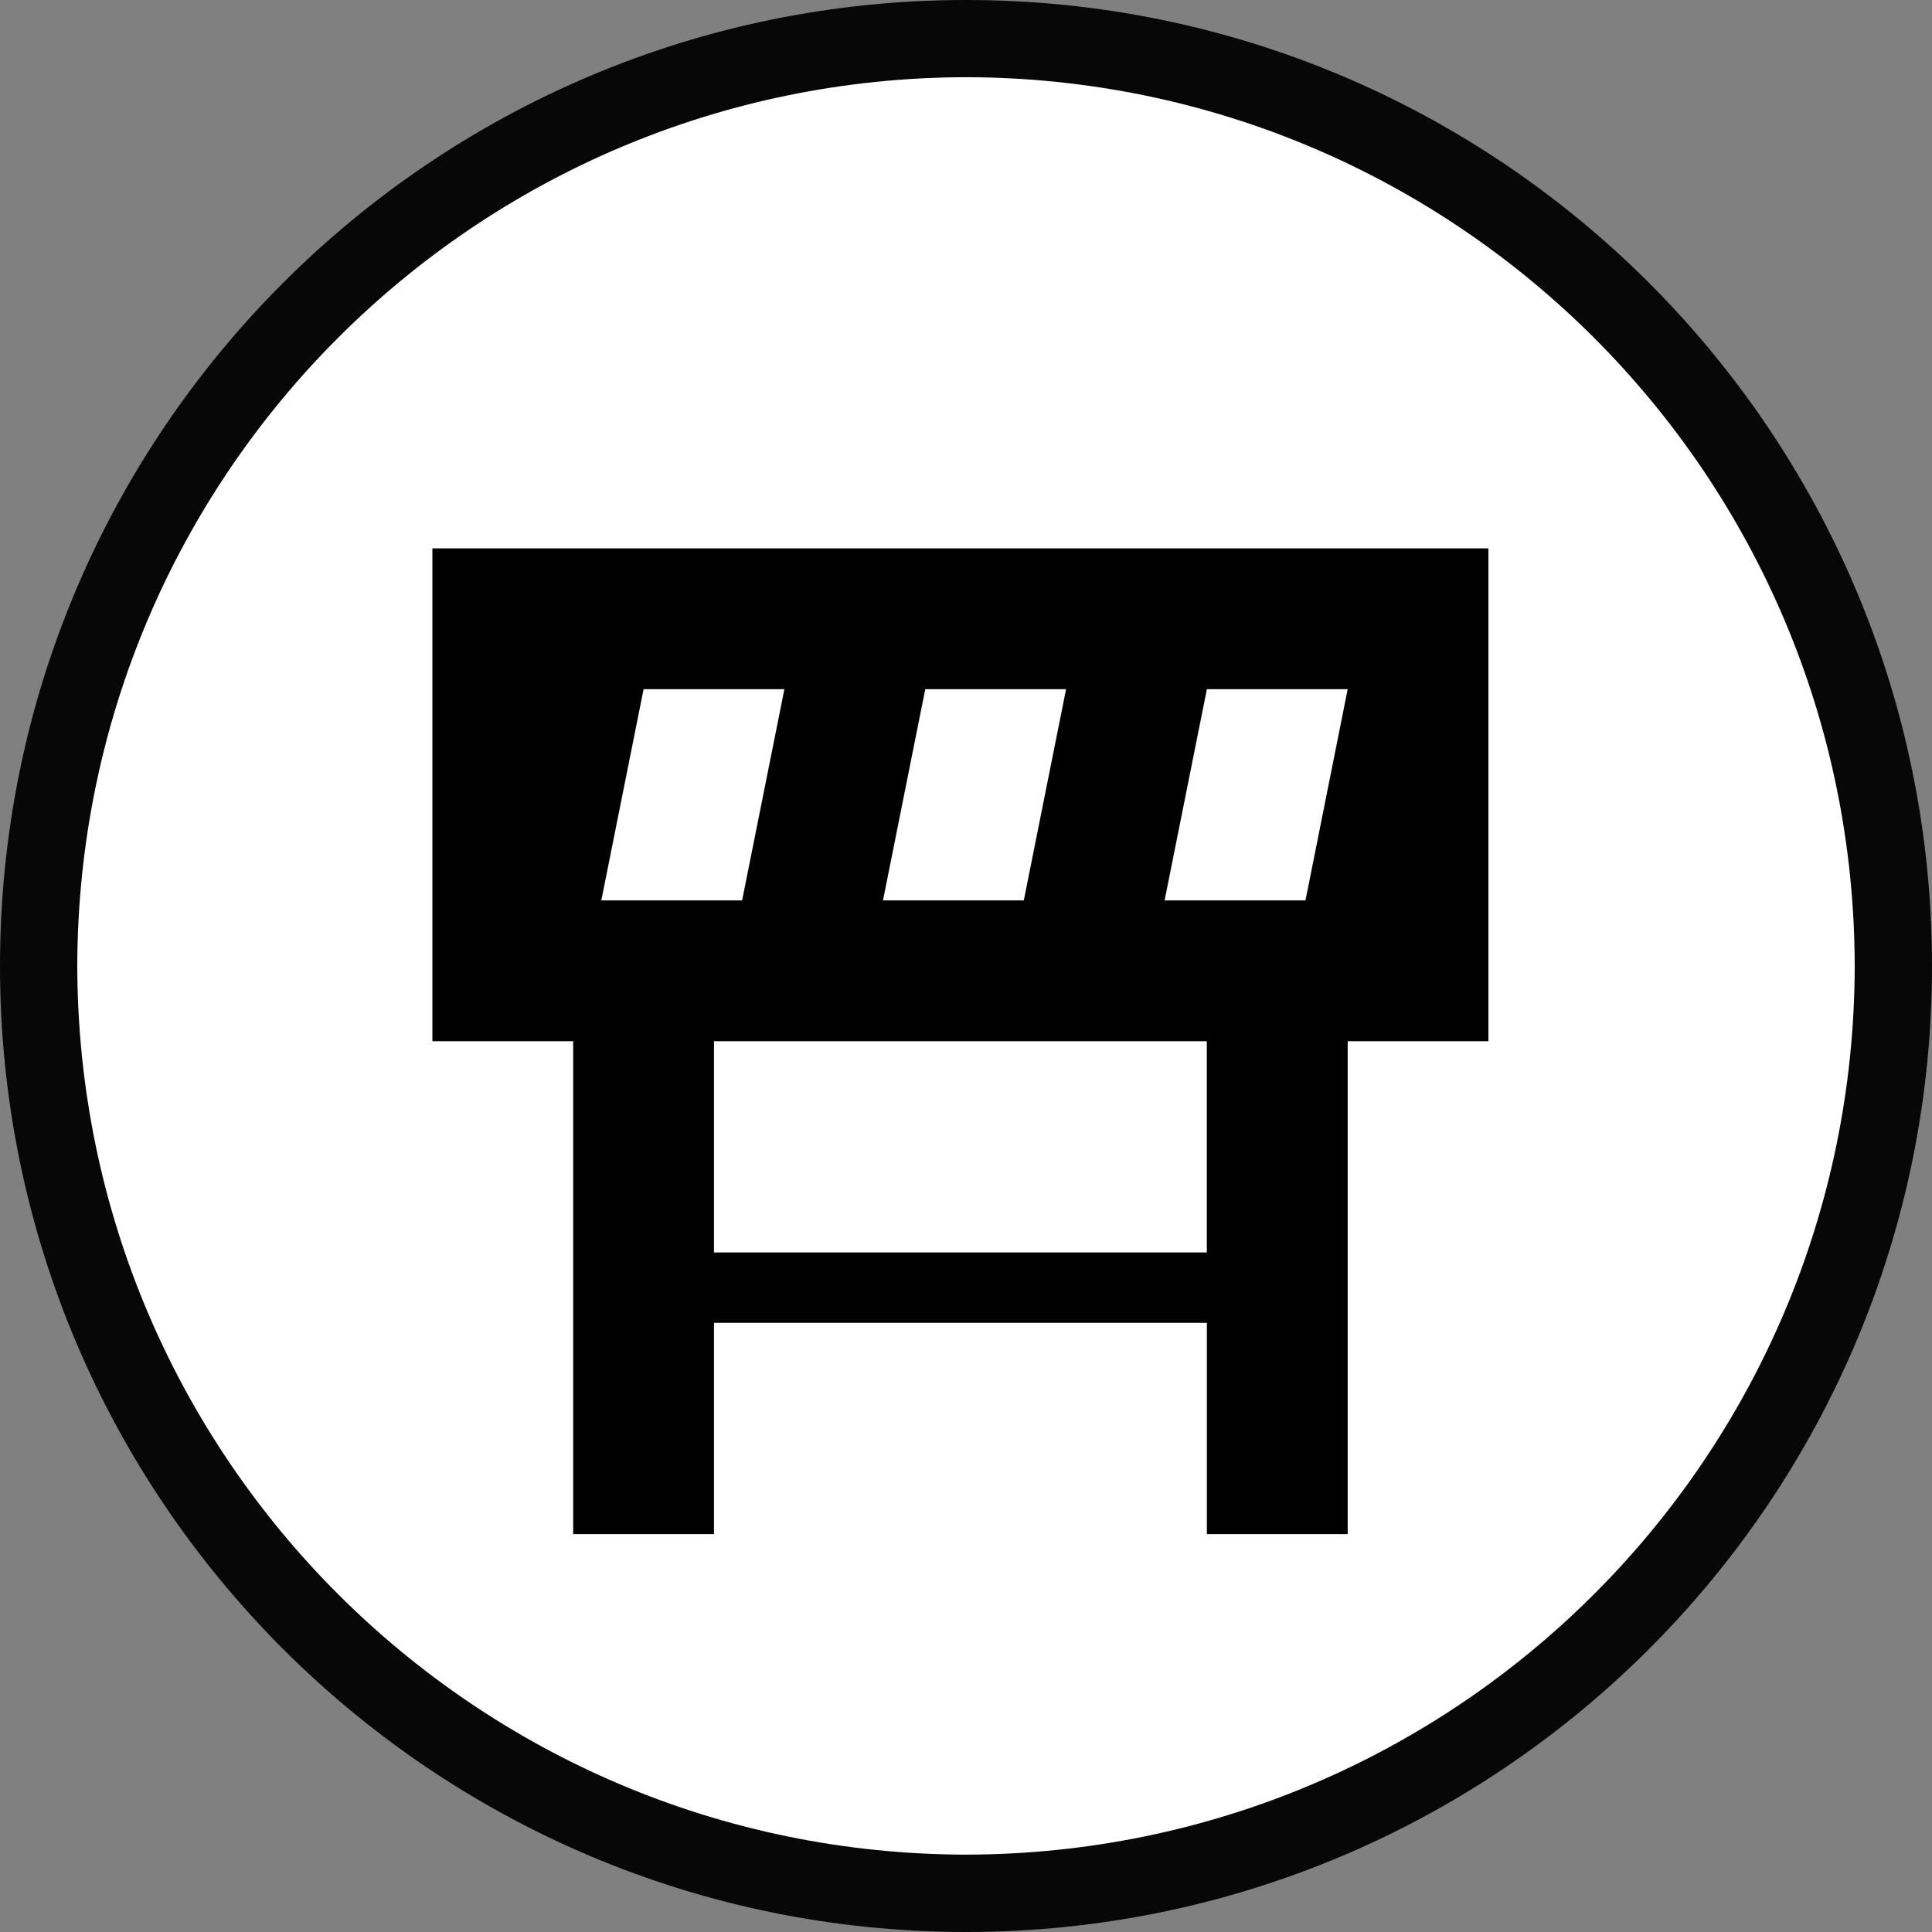 <?xml version="1.0" encoding="iso-8859-1"?>
<!-- Generator: Adobe Illustrator 13.0.0, SVG Export Plug-In . SVG Version: 6.00 Build 14948)  -->
<svg version="1.2" baseProfile="tiny" id="Calque_1"
	 xmlns="http://www.w3.org/2000/svg" xmlns:xlink="http://www.w3.org/1999/xlink" x="0px" y="0px" width="25px" height="25px"
	 viewBox="0 0 25 25" xml:space="preserve">
<rect x="0" y="0" width="25" height="25" fill="#808080" stroke="none"/>
<g id="Road_block">
	<g>
		<path fill="#070707" d="M0,12.5C0.001,5.596,5.598,0,12.501,0l0,0C19.404,0,25,5.596,25,12.5l0,0
			c0,6.902-5.596,12.498-12.499,12.5l0,0C5.598,24.998,0.001,19.402,0,12.5L0,12.5z"/>
		<path fill="#FFFFFF" d="M1,12.5c0.012,6.353,5.15,11.487,11.501,11.499l0,0C18.852,23.987,23.989,18.853,24,12.5l0,0
			C23.989,6.148,18.852,1.011,12.501,0.999l0,0C6.15,1.011,1.013,6.148,1,12.5L1,12.5z"/>
	</g>
	<path d="M5.595,7.096v1.822v2.733v1.822h1.822v6.378h1.822v-2.734h6.378v2.734h1.822v-6.378h1.821v-1.822V8.918V7.096H5.595z
		 M13.795,8.918l-0.547,2.733h-1.822l0.547-2.733H13.795z M8.328,8.918h1.822l-0.547,2.733H7.781L8.328,8.918z M15.617,16.207H9.239
		v-2.734h1.822h1.822h1.822h0.911V16.207z M16.893,11.651H15.07l0.547-2.733h1.822L16.893,11.651z"/>
</g>
</svg>
